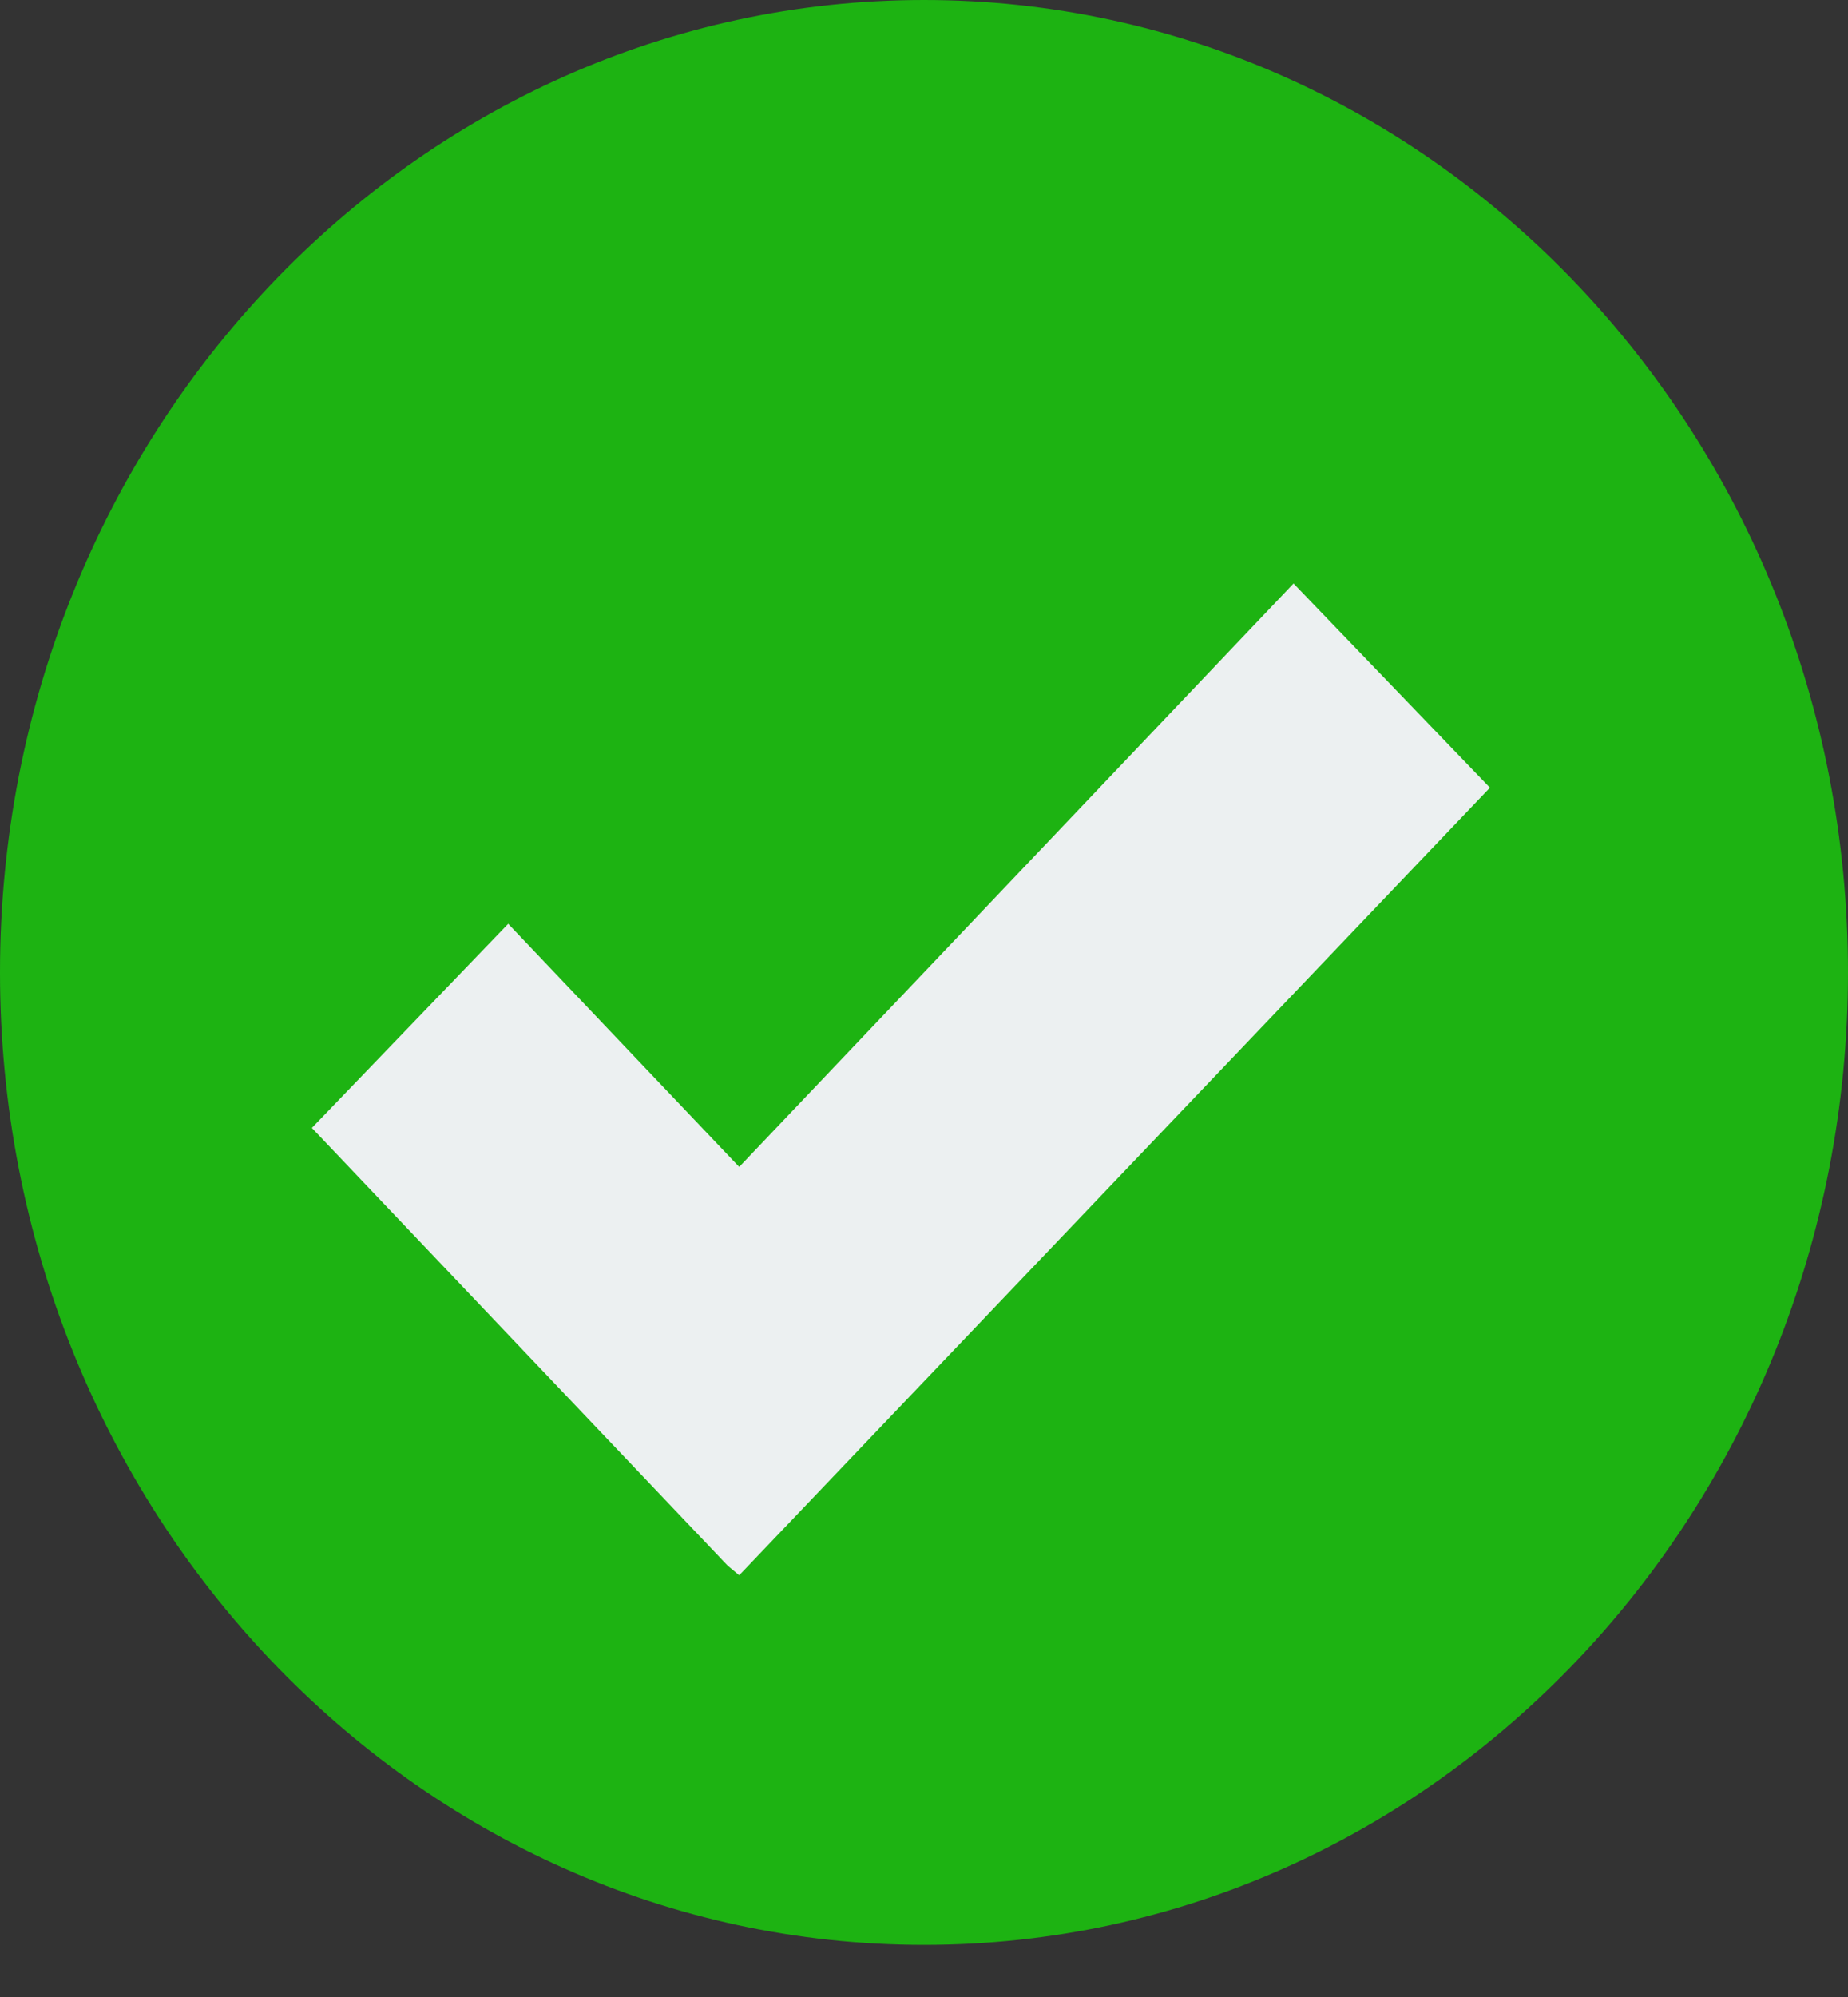 <svg width="25" height="27" fill="none" xmlns="http://www.w3.org/2000/svg"><rect width="100%" height="100%" fill="#333333" stroke="none"/><path d="M25 13.147c0 7.261-5.596 13.148-12.5 13.148S0 20.408 0 13.147C0 5.887 5.596 0 12.5 0S25 5.886 25 13.147z" fill="#1DB312"/><path d="M17.5 7.888 10 15.777 6.875 12.49l-2.656 2.76 3.125 3.288 2.5 2.63.156.13L20.156 10.65 17.5 7.89z" fill="#ECF0F1"/></svg>